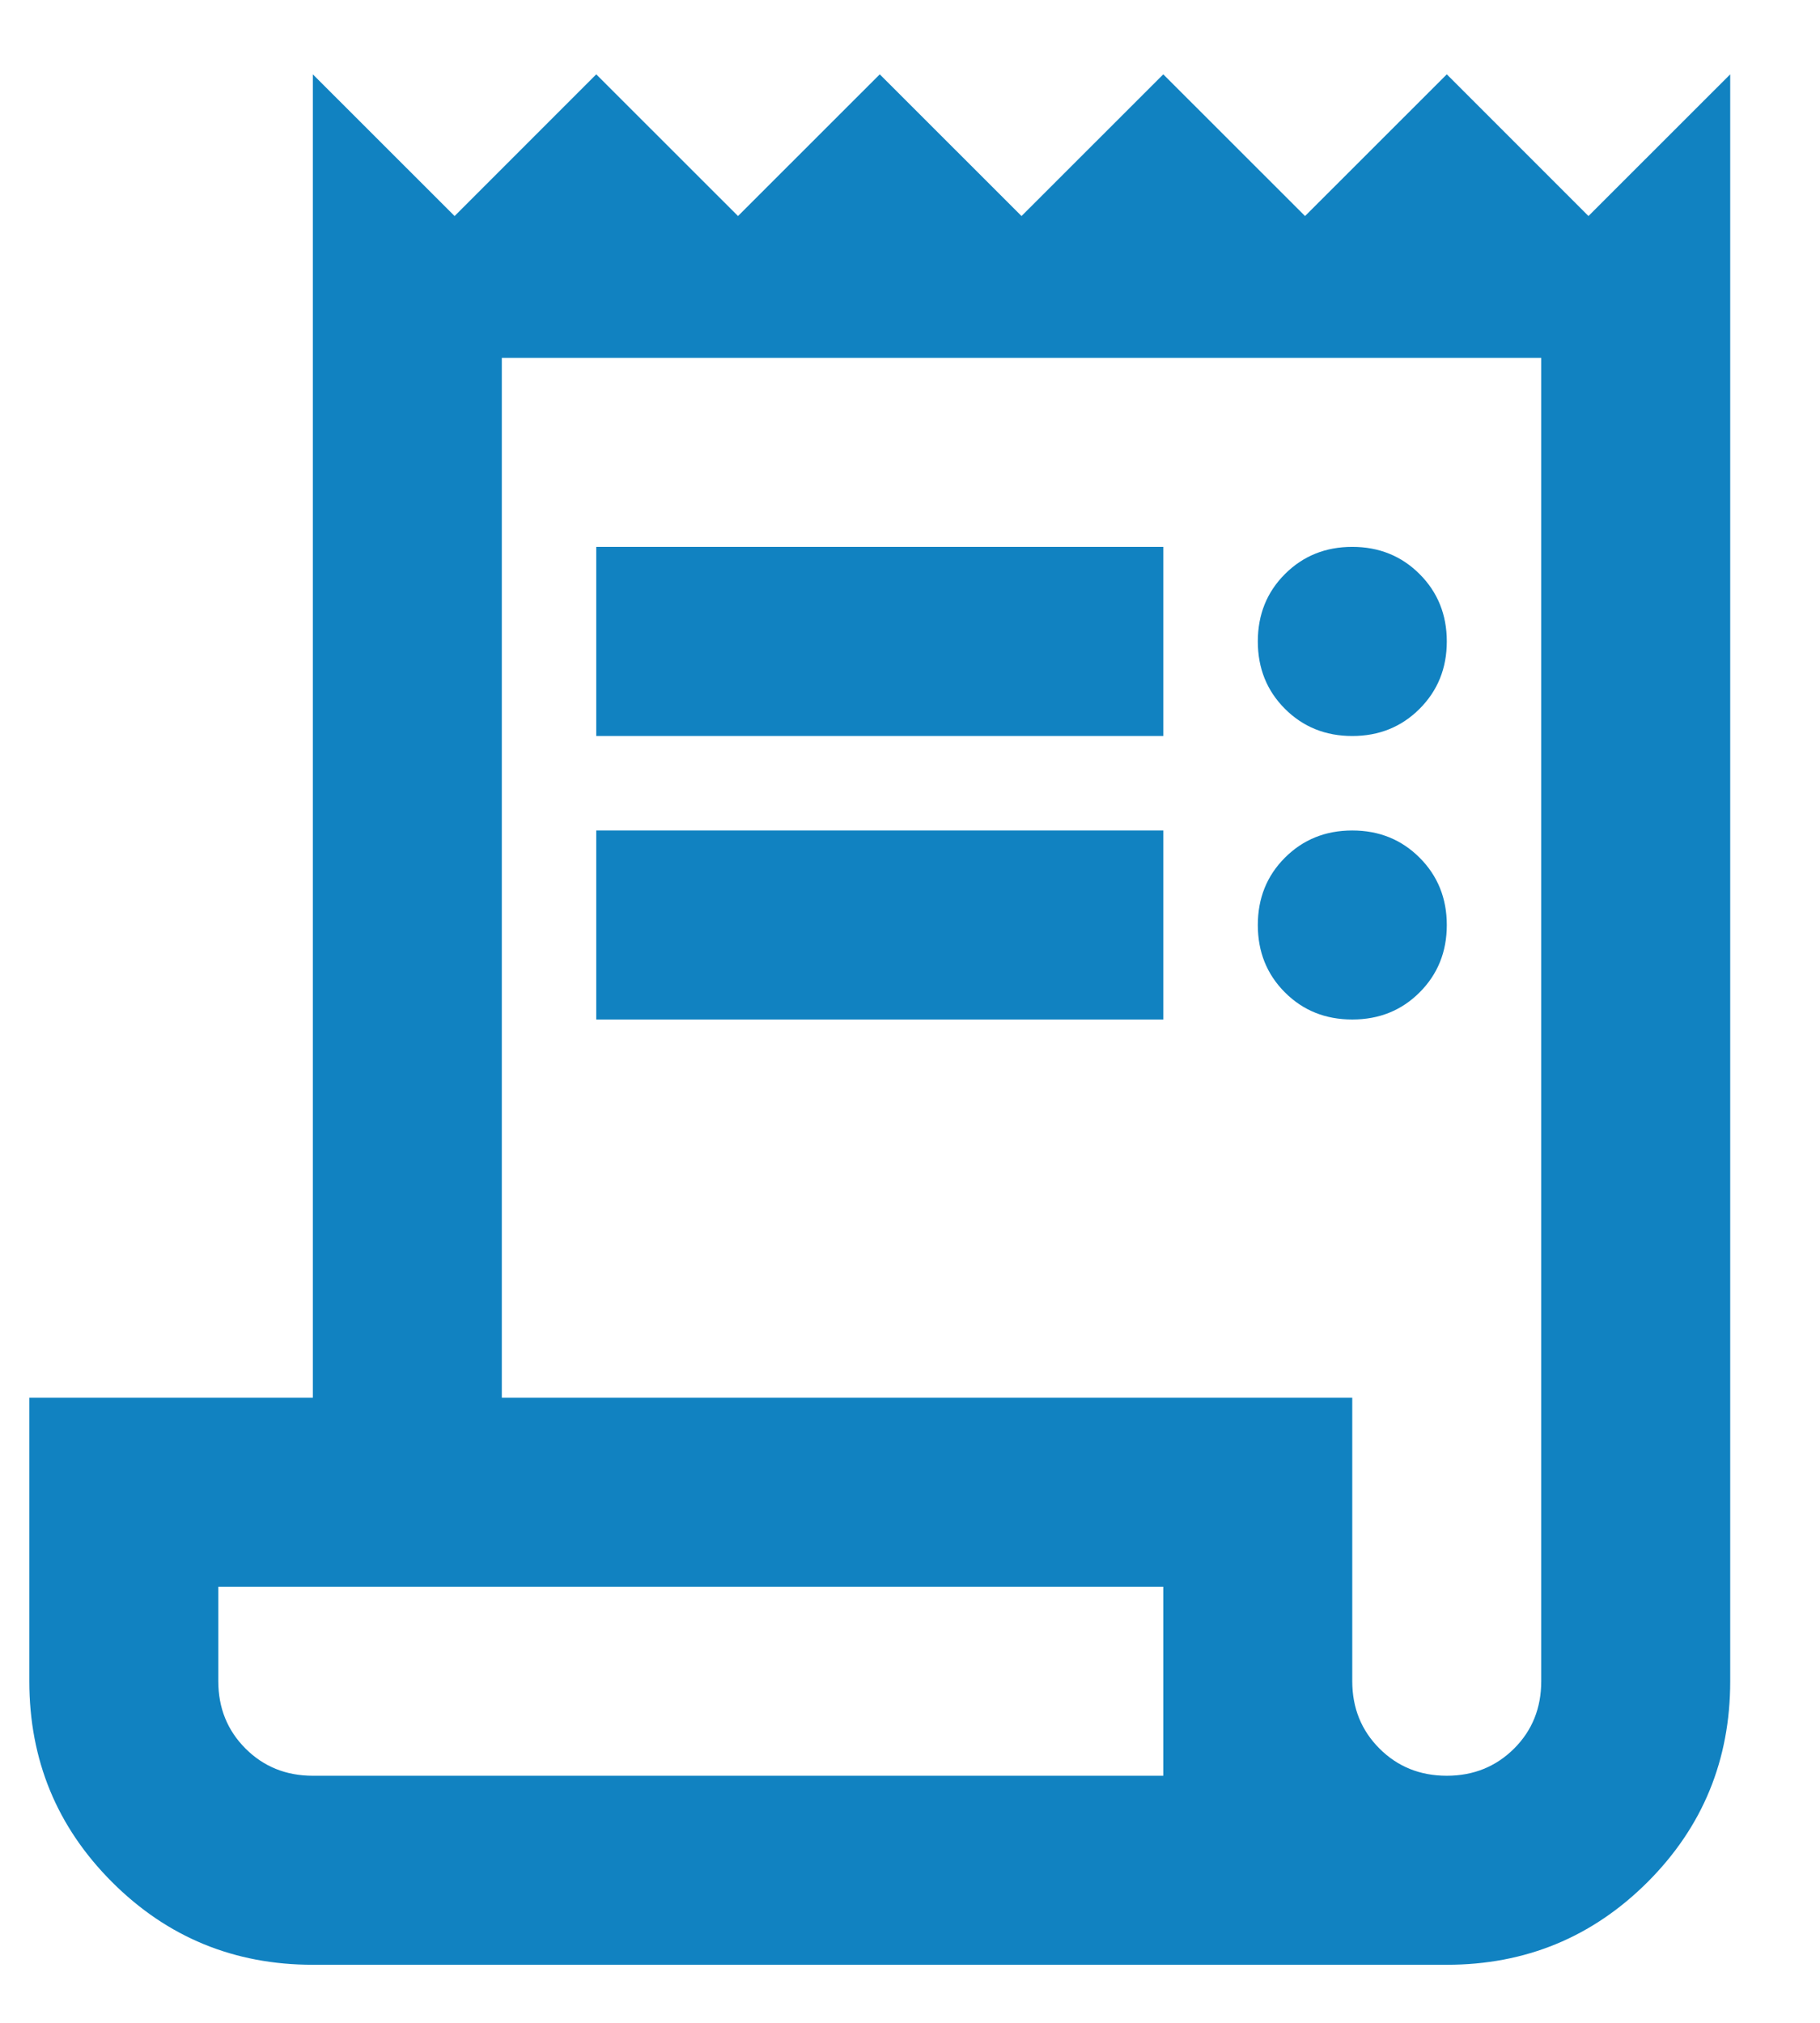 <svg width="18" height="20" viewBox="0 0 18 20" fill="none" xmlns="http://www.w3.org/2000/svg">
<path d="M3.094 19.426C2.315 19.426 1.653 19.153 1.108 18.608C0.563 18.063 0.29 17.401 0.29 16.622V13.819H3.094V0.735L4.496 2.136L5.897 0.735L7.299 2.136L8.701 0.735L10.103 2.136L11.505 0.735L12.907 2.136L14.309 0.735L15.71 2.136L17.112 0.735V16.622C17.112 17.401 16.84 18.063 16.295 18.608C15.749 19.153 15.087 19.426 14.309 19.426H3.094ZM14.309 17.557C14.573 17.557 14.795 17.467 14.975 17.288C15.154 17.109 15.243 16.887 15.243 16.622V3.538H4.963V13.819H13.374V16.622C13.374 16.887 13.464 17.109 13.643 17.288C13.822 17.467 14.044 17.557 14.309 17.557ZM5.897 7.277V5.407H11.505V7.277H5.897ZM5.897 10.08V8.211H11.505V10.08H5.897ZM13.374 7.277C13.109 7.277 12.887 7.187 12.708 7.008C12.529 6.829 12.44 6.607 12.44 6.342C12.44 6.077 12.529 5.855 12.708 5.676C12.887 5.497 13.109 5.407 13.374 5.407C13.639 5.407 13.861 5.497 14.04 5.676C14.219 5.855 14.309 6.077 14.309 6.342C14.309 6.607 14.219 6.829 14.04 7.008C13.861 7.187 13.639 7.277 13.374 7.277ZM13.374 10.08C13.109 10.08 12.887 9.991 12.708 9.812C12.529 9.633 12.44 9.411 12.44 9.146C12.44 8.881 12.529 8.659 12.708 8.48C12.887 8.301 13.109 8.211 13.374 8.211C13.639 8.211 13.861 8.301 14.04 8.48C14.219 8.659 14.309 8.881 14.309 9.146C14.309 9.411 14.219 9.633 14.04 9.812C13.861 9.991 13.639 10.08 13.374 10.08ZM3.094 17.557H11.505V15.688H2.159V16.622C2.159 16.887 2.249 17.109 2.428 17.288C2.607 17.467 2.829 17.557 3.094 17.557Z" fill="#1182C1"/>
</svg>
